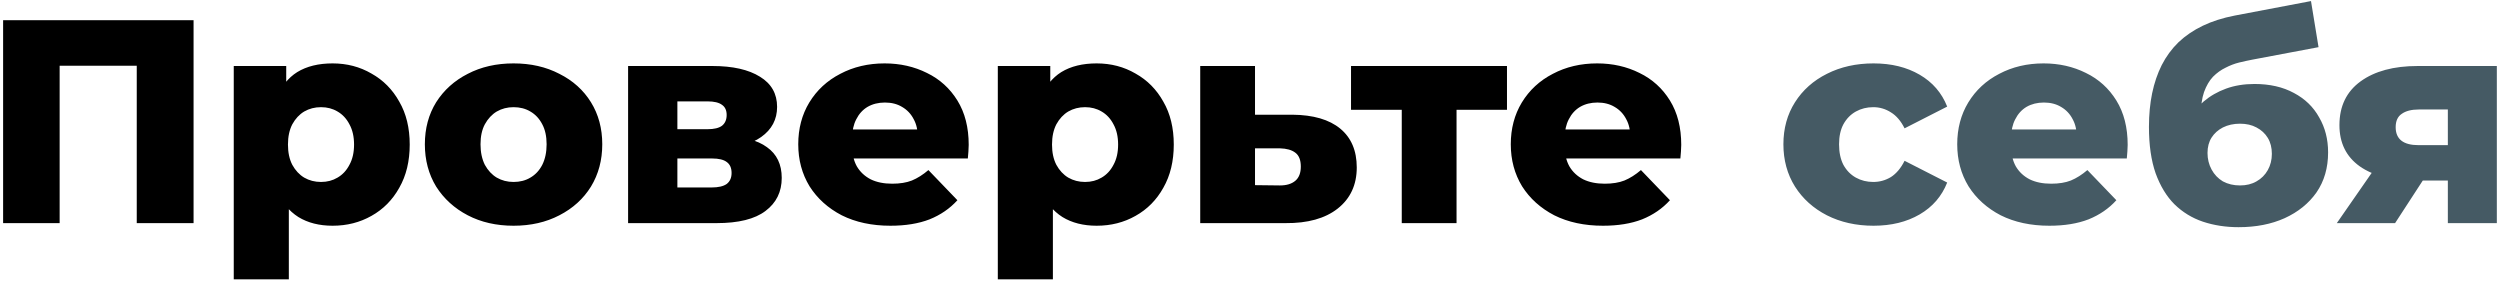 <?xml version="1.0" encoding="UTF-8"?> <svg xmlns="http://www.w3.org/2000/svg" width="493" height="56" viewBox="0 0 493 56" fill="none"> <path d="M0.614 44V3.985H38.171V44H26.967V10.444L29.482 12.959H9.303L11.761 10.444V44H0.614ZM65.59 44.514C62.96 44.514 60.712 43.943 58.844 42.8C56.977 41.618 55.548 39.865 54.557 37.54C53.604 35.178 53.128 32.167 53.128 28.508C53.128 24.812 53.585 21.801 54.5 19.476C55.414 17.113 56.786 15.36 58.616 14.217C60.483 13.074 62.808 12.502 65.59 12.502C68.41 12.502 70.963 13.169 73.25 14.503C75.575 15.799 77.404 17.647 78.738 20.048C80.11 22.411 80.796 25.231 80.796 28.508C80.796 31.786 80.11 34.625 78.738 37.026C77.404 39.427 75.575 41.275 73.25 42.571C70.963 43.867 68.41 44.514 65.59 44.514ZM46.096 55.09V13.017H56.443V18.276L56.386 28.508L56.958 38.798V55.09H46.096ZM63.303 35.883C64.523 35.883 65.609 35.597 66.561 35.025C67.552 34.453 68.334 33.615 68.905 32.51C69.515 31.405 69.82 30.071 69.82 28.508C69.82 26.946 69.515 25.612 68.905 24.507C68.334 23.402 67.552 22.563 66.561 21.991C65.609 21.42 64.523 21.134 63.303 21.134C62.084 21.134 60.978 21.42 59.988 21.991C59.035 22.563 58.254 23.402 57.644 24.507C57.072 25.612 56.786 26.946 56.786 28.508C56.786 30.071 57.072 31.405 57.644 32.51C58.254 33.615 59.035 34.453 59.988 35.025C60.978 35.597 62.084 35.883 63.303 35.883ZM101.274 44.514C97.883 44.514 94.872 43.828 92.242 42.456C89.613 41.085 87.536 39.198 86.011 36.797C84.525 34.358 83.782 31.576 83.782 28.451C83.782 25.326 84.525 22.563 86.011 20.162C87.536 17.761 89.613 15.894 92.242 14.56C94.872 13.188 97.883 12.502 101.274 12.502C104.666 12.502 107.677 13.188 110.307 14.56C112.974 15.894 115.051 17.761 116.538 20.162C118.024 22.563 118.767 25.326 118.767 28.451C118.767 31.576 118.024 34.358 116.538 36.797C115.051 39.198 112.974 41.085 110.307 42.456C107.677 43.828 104.666 44.514 101.274 44.514ZM101.274 35.883C102.532 35.883 103.637 35.597 104.59 35.025C105.581 34.453 106.362 33.615 106.934 32.51C107.505 31.366 107.791 30.014 107.791 28.451C107.791 26.889 107.505 25.574 106.934 24.507C106.362 23.402 105.581 22.563 104.59 21.991C103.637 21.42 102.532 21.134 101.274 21.134C100.055 21.134 98.95 21.42 97.959 21.991C97.006 22.563 96.225 23.402 95.615 24.507C95.043 25.574 94.758 26.889 94.758 28.451C94.758 30.014 95.043 31.366 95.615 32.51C96.225 33.615 97.006 34.453 97.959 35.025C98.95 35.597 100.055 35.883 101.274 35.883ZM123.861 44V13.017H140.496C144.497 13.017 147.622 13.722 149.871 15.132C152.119 16.504 153.244 18.485 153.244 21.077C153.244 23.554 152.196 25.536 150.1 27.022C148.042 28.47 145.26 29.194 141.754 29.194L142.725 26.908C146.498 26.908 149.337 27.613 151.243 29.023C153.187 30.395 154.158 32.415 154.158 35.082C154.158 37.826 153.091 39.998 150.957 41.599C148.861 43.2 145.641 44 141.296 44H123.861ZM133.579 36.969H140.324C141.658 36.969 142.649 36.74 143.297 36.283C143.945 35.787 144.269 35.063 144.269 34.111C144.269 33.12 143.945 32.395 143.297 31.938C142.687 31.481 141.734 31.252 140.439 31.252H133.579V36.969ZM133.579 25.479H139.524C140.82 25.479 141.773 25.25 142.382 24.793C142.992 24.297 143.297 23.592 143.297 22.677C143.297 21.763 142.992 21.096 142.382 20.677C141.773 20.219 140.82 19.991 139.524 19.991H133.579V25.479ZM175.594 44.514C171.935 44.514 168.734 43.828 165.99 42.456C163.284 41.047 161.169 39.141 159.645 36.74C158.159 34.301 157.415 31.538 157.415 28.451C157.415 25.364 158.139 22.62 159.588 20.219C161.074 17.78 163.113 15.894 165.704 14.56C168.296 13.188 171.211 12.502 174.451 12.502C177.499 12.502 180.281 13.131 182.797 14.389C185.312 15.608 187.313 17.418 188.799 19.819C190.285 22.22 191.028 25.136 191.028 28.566C191.028 28.947 191.009 29.385 190.971 29.88C190.933 30.376 190.895 30.833 190.857 31.252H166.333V25.536H185.083L180.967 27.136C181.005 25.726 180.739 24.507 180.167 23.478C179.634 22.449 178.871 21.648 177.88 21.077C176.928 20.505 175.803 20.219 174.508 20.219C173.212 20.219 172.069 20.505 171.078 21.077C170.125 21.648 169.382 22.468 168.848 23.535C168.315 24.564 168.048 25.783 168.048 27.194V28.851C168.048 30.376 168.353 31.691 168.963 32.796C169.611 33.901 170.525 34.758 171.707 35.368C172.888 35.94 174.298 36.226 175.937 36.226C177.461 36.226 178.757 36.016 179.824 35.597C180.929 35.139 182.015 34.453 183.082 33.539L188.799 39.484C187.313 41.123 185.483 42.38 183.311 43.257C181.139 44.095 178.566 44.514 175.594 44.514ZM216.262 44.514C213.632 44.514 211.384 43.943 209.516 42.8C207.649 41.618 206.22 39.865 205.229 37.54C204.276 35.178 203.8 32.167 203.8 28.508C203.8 24.812 204.257 21.801 205.172 19.476C206.086 17.113 207.458 15.36 209.288 14.217C211.155 13.074 213.48 12.502 216.262 12.502C219.082 12.502 221.635 13.169 223.922 14.503C226.247 15.799 228.076 17.647 229.41 20.048C230.782 22.411 231.468 25.231 231.468 28.508C231.468 31.786 230.782 34.625 229.41 37.026C228.076 39.427 226.247 41.275 223.922 42.571C221.635 43.867 219.082 44.514 216.262 44.514ZM196.769 55.09V13.017H207.115V18.276L207.058 28.508L207.63 38.798V55.09H196.769ZM213.975 35.883C215.195 35.883 216.281 35.597 217.234 35.025C218.224 34.453 219.006 33.615 219.577 32.51C220.187 31.405 220.492 30.071 220.492 28.508C220.492 26.946 220.187 25.612 219.577 24.507C219.006 23.402 218.224 22.563 217.234 21.991C216.281 21.42 215.195 21.134 213.975 21.134C212.756 21.134 211.65 21.42 210.66 21.991C209.707 22.563 208.926 23.402 208.316 24.507C207.744 25.612 207.458 26.946 207.458 28.508C207.458 30.071 207.744 31.405 208.316 32.51C208.926 33.615 209.707 34.453 210.66 35.025C211.65 35.597 212.756 35.883 213.975 35.883ZM254.862 22.62C258.978 22.658 262.122 23.573 264.294 25.364C266.466 27.155 267.553 29.709 267.553 33.024C267.553 36.454 266.295 39.16 263.78 41.142C261.303 43.085 257.873 44.038 253.49 44H236.684V13.017H247.488V22.62H254.862ZM252.404 36.569C253.7 36.569 254.71 36.264 255.434 35.654C256.158 35.044 256.52 34.111 256.52 32.853C256.52 31.557 256.158 30.642 255.434 30.109C254.748 29.575 253.738 29.29 252.404 29.251H247.488V36.511L252.404 36.569ZM276.426 44V19.248L278.769 21.648H266.422V13.017H297.177V21.648H284.829L287.23 19.248V44H276.426ZM316.106 44.514C312.447 44.514 309.246 43.828 306.502 42.456C303.796 41.047 301.681 39.141 300.157 36.74C298.67 34.301 297.927 31.538 297.927 28.451C297.927 25.364 298.651 22.62 300.1 20.219C301.586 17.78 303.625 15.894 306.216 14.56C308.808 13.188 311.723 12.502 314.962 12.502C318.011 12.502 320.793 13.131 323.309 14.389C325.824 15.608 327.825 17.418 329.311 19.819C330.797 22.22 331.54 25.136 331.54 28.566C331.54 28.947 331.521 29.385 331.483 29.88C331.445 30.376 331.407 30.833 331.369 31.252H306.845V25.536H325.595L321.479 27.136C321.517 25.726 321.251 24.507 320.679 23.478C320.145 22.449 319.383 21.648 318.392 21.077C317.44 20.505 316.315 20.219 315.02 20.219C313.724 20.219 312.581 20.505 311.59 21.077C310.637 21.648 309.894 22.468 309.36 23.535C308.827 24.564 308.56 25.783 308.56 27.194V28.851C308.56 30.376 308.865 31.691 309.475 32.796C310.122 33.901 311.037 34.758 312.219 35.368C313.4 35.94 314.81 36.226 316.449 36.226C317.973 36.226 319.269 36.016 320.336 35.597C321.441 35.139 322.527 34.453 323.594 33.539L329.311 39.484C327.825 41.123 325.995 42.38 323.823 43.257C321.651 44.095 319.078 44.514 316.106 44.514Z" fill="black"></path> <path d="M369.465 44.514C366.035 44.514 362.967 43.828 360.262 42.456C357.594 41.085 355.498 39.198 353.973 36.797C352.449 34.358 351.687 31.576 351.687 28.451C351.687 25.326 352.449 22.563 353.973 20.162C355.498 17.761 357.594 15.894 360.262 14.56C362.967 13.188 366.035 12.502 369.465 12.502C372.971 12.502 376.001 13.245 378.554 14.732C381.108 16.218 382.918 18.314 383.985 21.02L375.582 25.307C374.858 23.859 373.962 22.811 372.895 22.163C371.828 21.477 370.666 21.134 369.408 21.134C368.15 21.134 367.007 21.42 365.978 21.991C364.949 22.563 364.13 23.402 363.52 24.507C362.948 25.574 362.663 26.889 362.663 28.451C362.663 30.052 362.948 31.405 363.52 32.51C364.13 33.615 364.949 34.453 365.978 35.025C367.007 35.597 368.15 35.883 369.408 35.883C370.666 35.883 371.828 35.559 372.895 34.911C373.962 34.225 374.858 33.158 375.582 31.709L383.985 35.997C382.918 38.703 381.108 40.799 378.554 42.285C376.001 43.771 372.971 44.514 369.465 44.514ZM404.142 44.514C400.483 44.514 397.282 43.828 394.538 42.456C391.832 41.047 389.717 39.141 388.193 36.74C386.707 34.301 385.964 31.538 385.964 28.451C385.964 25.364 386.688 22.62 388.136 20.219C389.622 17.78 391.661 15.894 394.252 14.56C396.844 13.188 399.759 12.502 402.999 12.502C406.048 12.502 408.83 13.131 411.345 14.389C413.86 15.608 415.861 17.418 417.347 19.819C418.833 22.22 419.577 25.136 419.577 28.566C419.577 28.947 419.557 29.385 419.519 29.88C419.481 30.376 419.443 30.833 419.405 31.252H394.881V25.536H413.631L409.516 27.136C409.554 25.726 409.287 24.507 408.715 23.478C408.182 22.449 407.419 21.648 406.429 21.077C405.476 20.505 404.352 20.219 403.056 20.219C401.76 20.219 400.617 20.505 399.626 21.077C398.673 21.648 397.93 22.468 397.397 23.535C396.863 24.564 396.596 25.783 396.596 27.194V28.851C396.596 30.376 396.901 31.691 397.511 32.796C398.159 33.901 399.073 34.758 400.255 35.368C401.436 35.94 402.846 36.226 404.485 36.226C406.009 36.226 407.305 36.016 408.372 35.597C409.477 35.139 410.564 34.453 411.631 33.539L417.347 39.484C415.861 41.123 414.032 42.38 411.859 43.257C409.687 44.095 407.115 44.514 404.142 44.514ZM441.437 44.8C438.922 44.8 436.578 44.438 434.406 43.714C432.272 42.99 430.404 41.847 428.804 40.284C427.241 38.722 426.003 36.683 425.088 34.168C424.212 31.652 423.773 28.604 423.773 25.021C423.773 22.62 423.983 20.41 424.402 18.39C424.821 16.37 425.45 14.522 426.289 12.845C427.165 11.13 428.27 9.625 429.604 8.329C430.976 7.033 432.577 5.947 434.406 5.071C436.235 4.194 438.331 3.527 440.694 3.07L455.728 0.212L457.215 9.301L444.181 11.759C443.381 11.911 442.504 12.102 441.552 12.331C440.637 12.559 439.741 12.902 438.865 13.36C437.988 13.779 437.169 14.37 436.407 15.132C435.683 15.894 435.092 16.904 434.635 18.161C434.215 19.381 434.006 20.905 434.006 22.735C434.006 23.268 434.025 23.706 434.063 24.049C434.139 24.354 434.196 24.716 434.234 25.136C434.273 25.517 434.292 26.107 434.292 26.908L431.262 24.107C432.176 22.506 433.263 21.153 434.52 20.048C435.816 18.943 437.302 18.085 438.979 17.476C440.656 16.866 442.523 16.561 444.581 16.561C447.592 16.561 450.183 17.151 452.356 18.333C454.528 19.476 456.186 21.077 457.329 23.135C458.51 25.155 459.101 27.46 459.101 30.052C459.101 33.1 458.339 35.73 456.815 37.941C455.29 40.113 453.194 41.809 450.526 43.028C447.897 44.21 444.867 44.8 441.437 44.8ZM441.723 36.569C442.981 36.569 444.067 36.302 444.981 35.768C445.934 35.235 446.677 34.492 447.211 33.539C447.744 32.586 448.011 31.519 448.011 30.338C448.011 29.118 447.744 28.07 447.211 27.194C446.677 26.317 445.934 25.631 444.981 25.136C444.067 24.64 442.981 24.392 441.723 24.392C440.465 24.392 439.341 24.64 438.35 25.136C437.398 25.631 436.654 26.298 436.121 27.136C435.587 27.975 435.321 28.985 435.321 30.166C435.321 31.348 435.587 32.434 436.121 33.425C436.654 34.415 437.398 35.197 438.35 35.768C439.341 36.302 440.465 36.569 441.723 36.569ZM482.715 44V33.939L484.144 35.597H476.256C471.644 35.597 468.005 34.663 465.337 32.796C462.669 30.89 461.336 28.184 461.336 24.678C461.336 20.944 462.727 18.066 465.509 16.046C468.291 14.027 472.044 13.017 476.77 13.017H492.376V44H482.715ZM460.821 44L468.996 32.224H479.971L472.311 44H460.821ZM482.715 30.681V18.905L484.144 21.591H476.999C475.551 21.591 474.426 21.877 473.626 22.449C472.826 22.982 472.426 23.859 472.426 25.078C472.426 27.441 473.931 28.623 476.942 28.623H484.144L482.715 30.681Z" fill="#455A64"></path> </svg> 